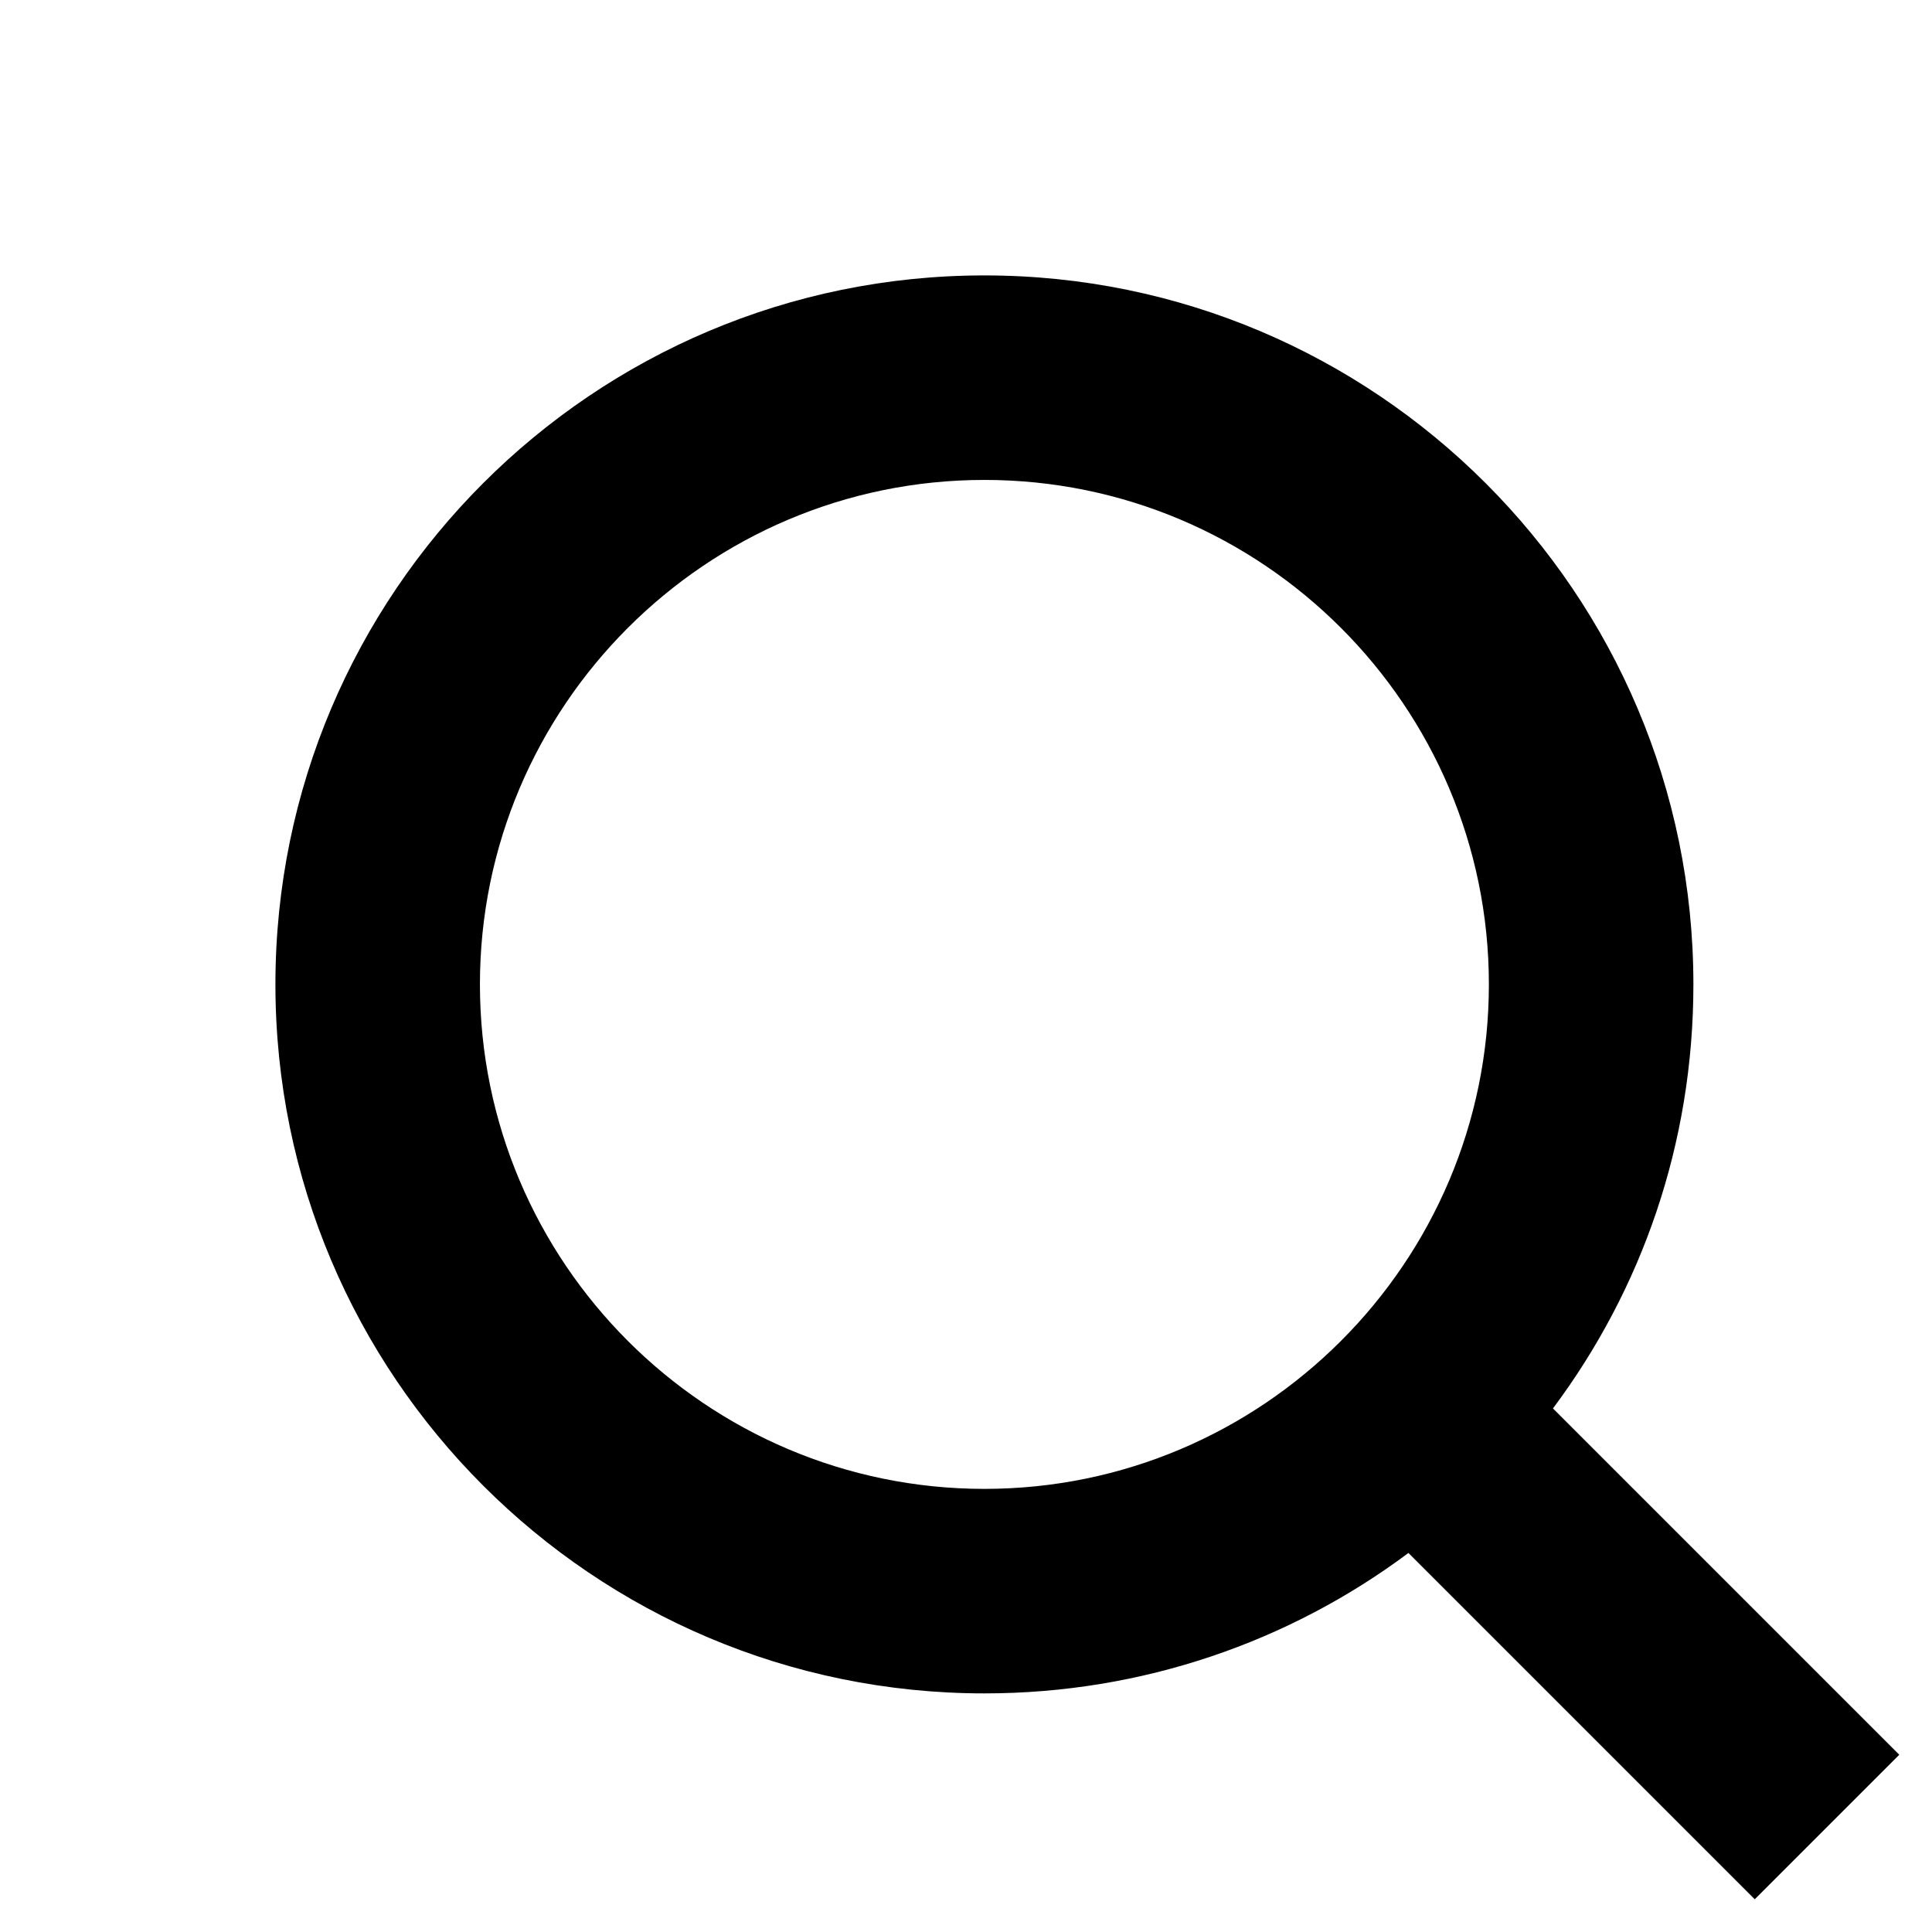 <?xml version="1.0" encoding="utf-8"?>
<!-- Generator: Adobe Illustrator 25.0.0, SVG Export Plug-In . SVG Version: 6.00 Build 0)  -->
<svg version="1.1" id="Ebene_1" xmlns="http://www.w3.org/2000/svg" xmlns:xlink="http://www.w3.org/1999/xlink" x="0px" y="0px"
	 viewBox="0 0 141.7 141.7" style="enable-background:new 0 0 141.7 141.7;" xml:space="preserve">
<path d="M139.3,128.7l-25.4-25.4c6.5-8.7,10.3-19.4,10.3-31.1c0-28.7-23.3-52-52-52s-52,23.3-52,52s23.3,52,52,52
	c11.6,0,22.4-3.8,31.1-10.3l25.4,25.4L139.3,128.7z M72.2,109.2c-20.4,0-37-16.6-37-37s16.6-37,37-37s37,16.6,37,37
	S92.6,109.2,72.2,109.2z"/>
</svg>
